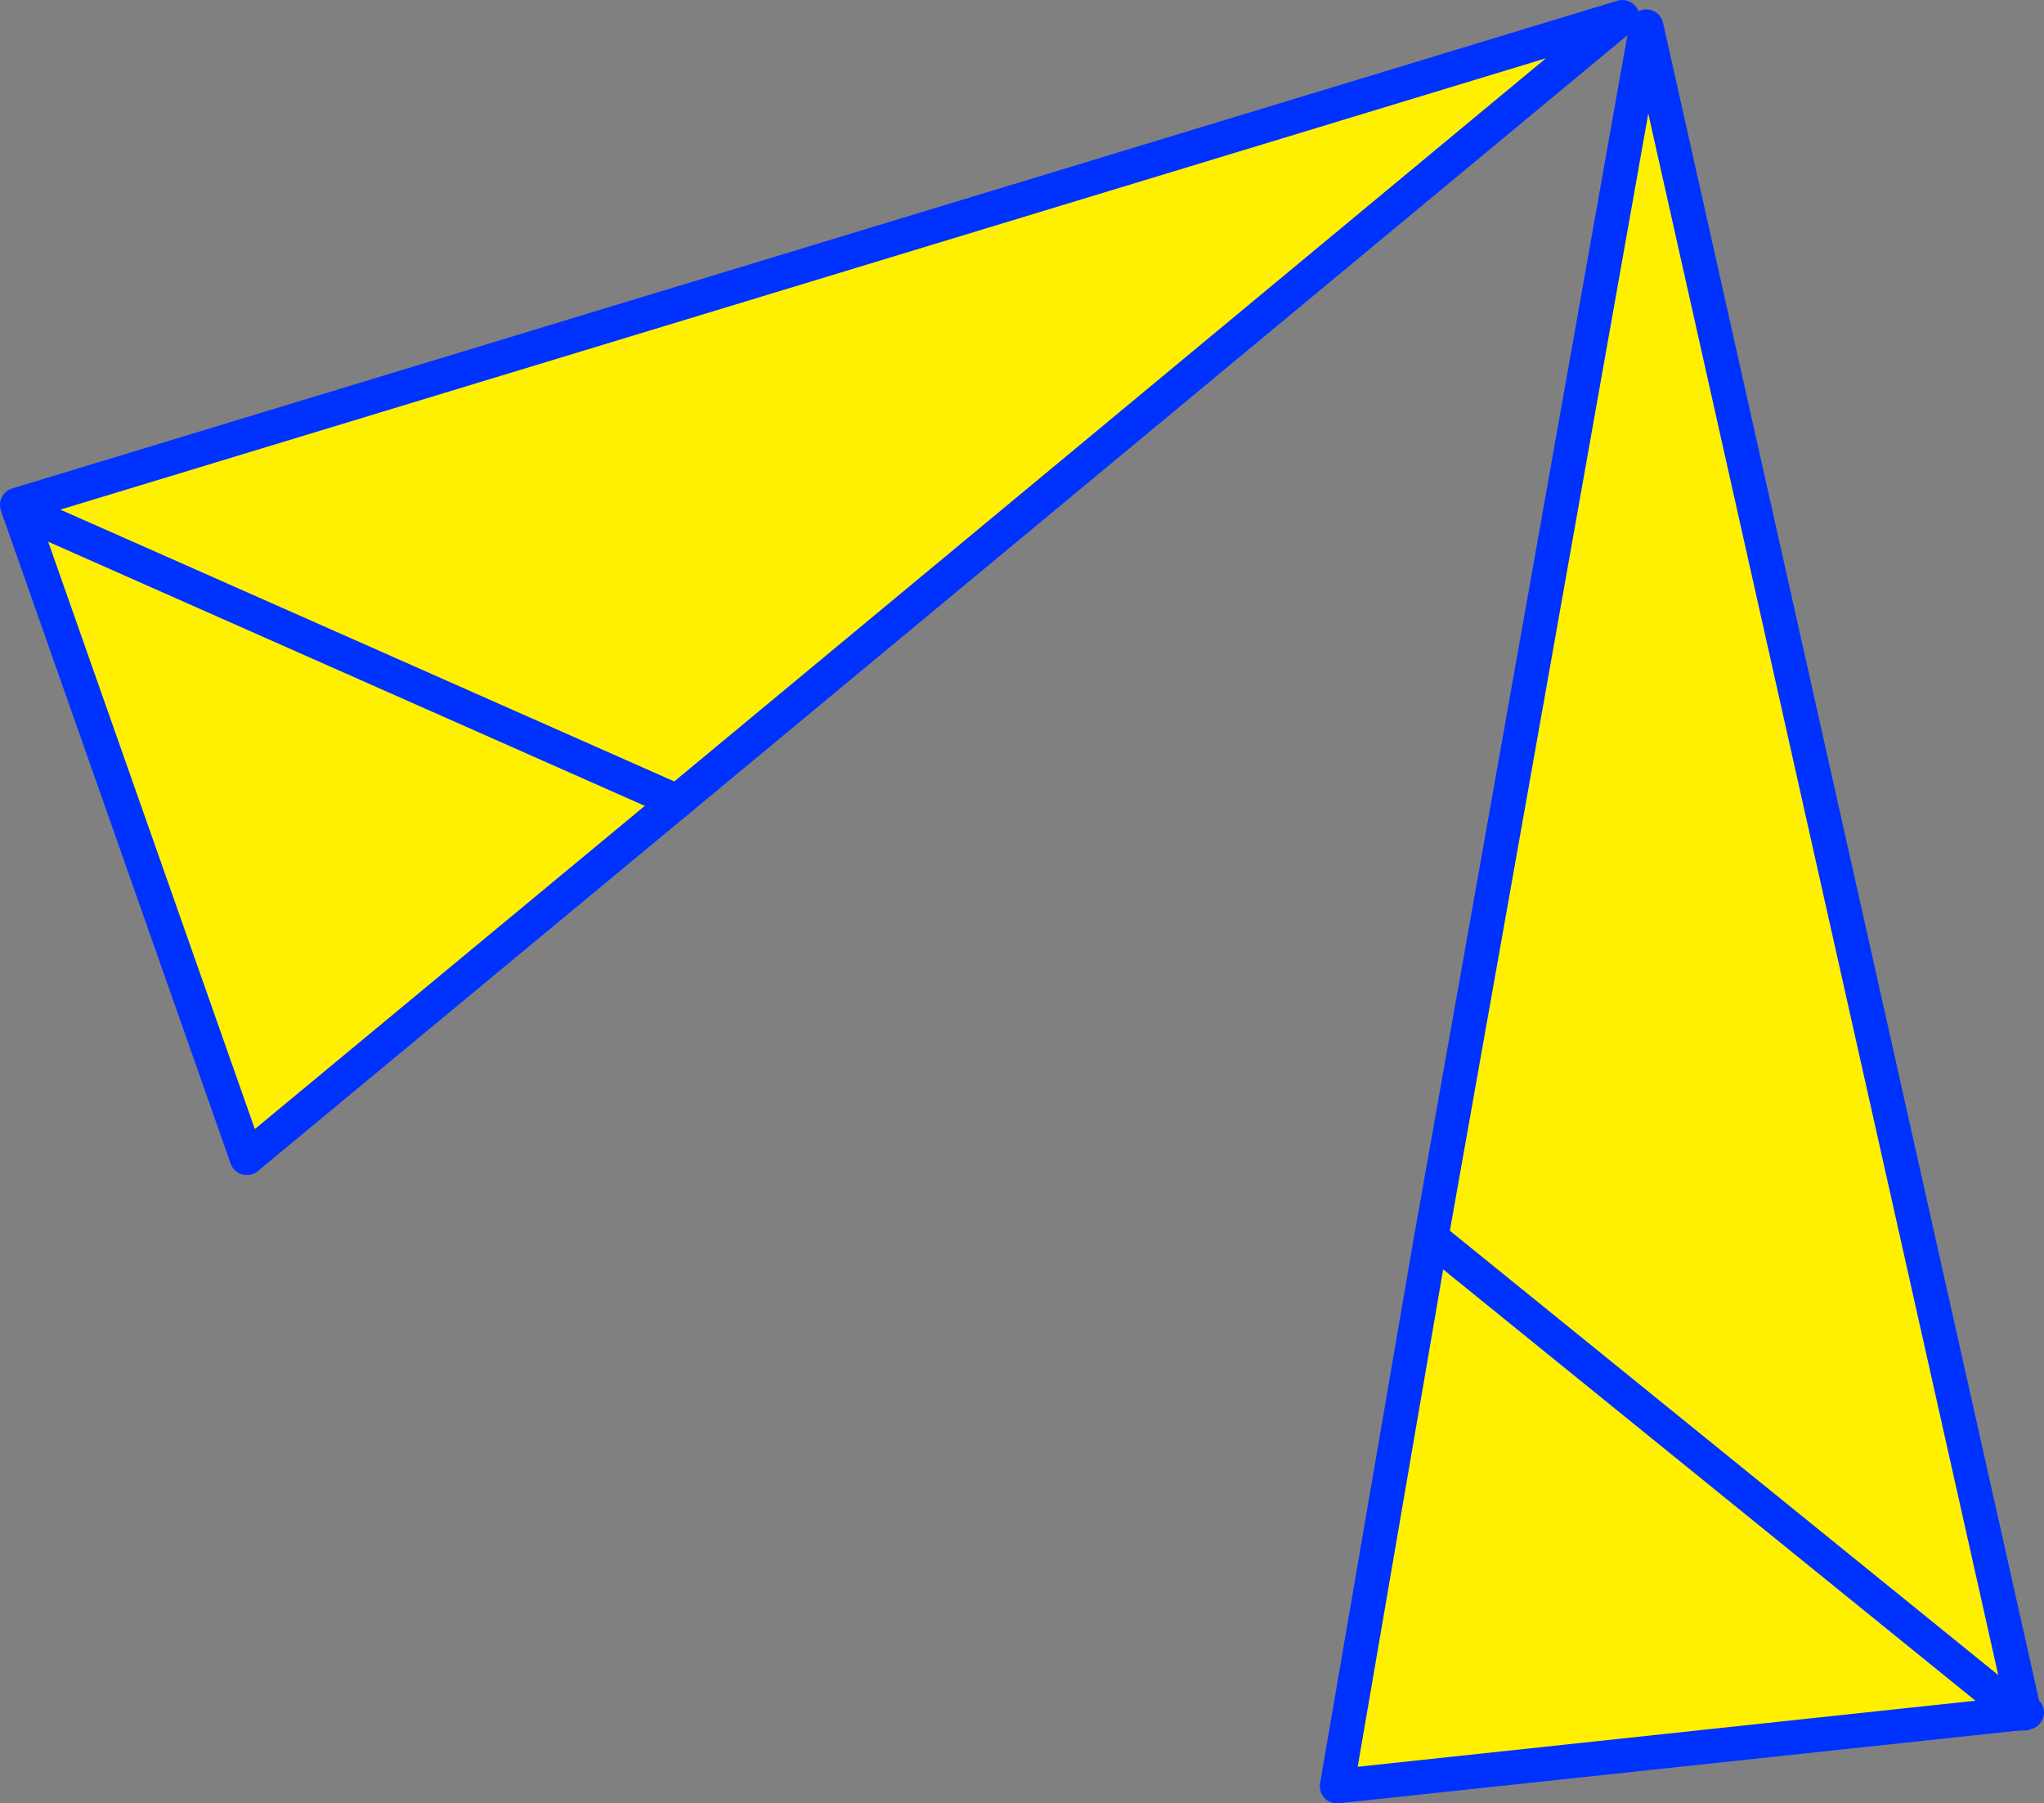 <?xml version="1.0" encoding="UTF-8" standalone="no"?>
<svg xmlns:xlink="http://www.w3.org/1999/xlink" height="105.2px" width="119.25px" xmlns="http://www.w3.org/2000/svg">
  <rect width="100%" height="100%" fill="#808080" stroke="none"/>
  <g transform="matrix(1.0, 0.0, 0.0, 1.0, -294.55, -229.05)">
    <path d="M295.65 258.8 L295.55 258.5 389.2 230.05 334.05 275.8 295.65 258.8 334.05 275.8 308.95 296.6 295.65 258.8 M412.3 329.0 L372.55 333.25 378.05 301.25 412.3 329.0 378.05 301.25 390.6 230.6 412.6 328.75 412.65 329.0 412.3 329.0" fill="#fff000" fill-rule="evenodd" stroke="none"/>
    <path d="M334.05 275.8 L389.2 230.05 295.55 258.5 295.65 258.8 308.95 296.6 334.05 275.8 M378.05 301.25 L372.55 333.25 412.3 329.0 412.65 329.0 412.8 328.95 412.6 328.75 390.6 230.6 378.05 301.25" fill="none" stroke="#0032ff" stroke-linecap="round" stroke-linejoin="round" stroke-width="2.0"/>
    <path d="M295.65 258.8 L334.05 275.8 M412.3 329.0 L378.05 301.25" fill="none" stroke="#0032ff" stroke-linecap="round" stroke-linejoin="round" stroke-width="2.0"/>
  </g>
</svg>
